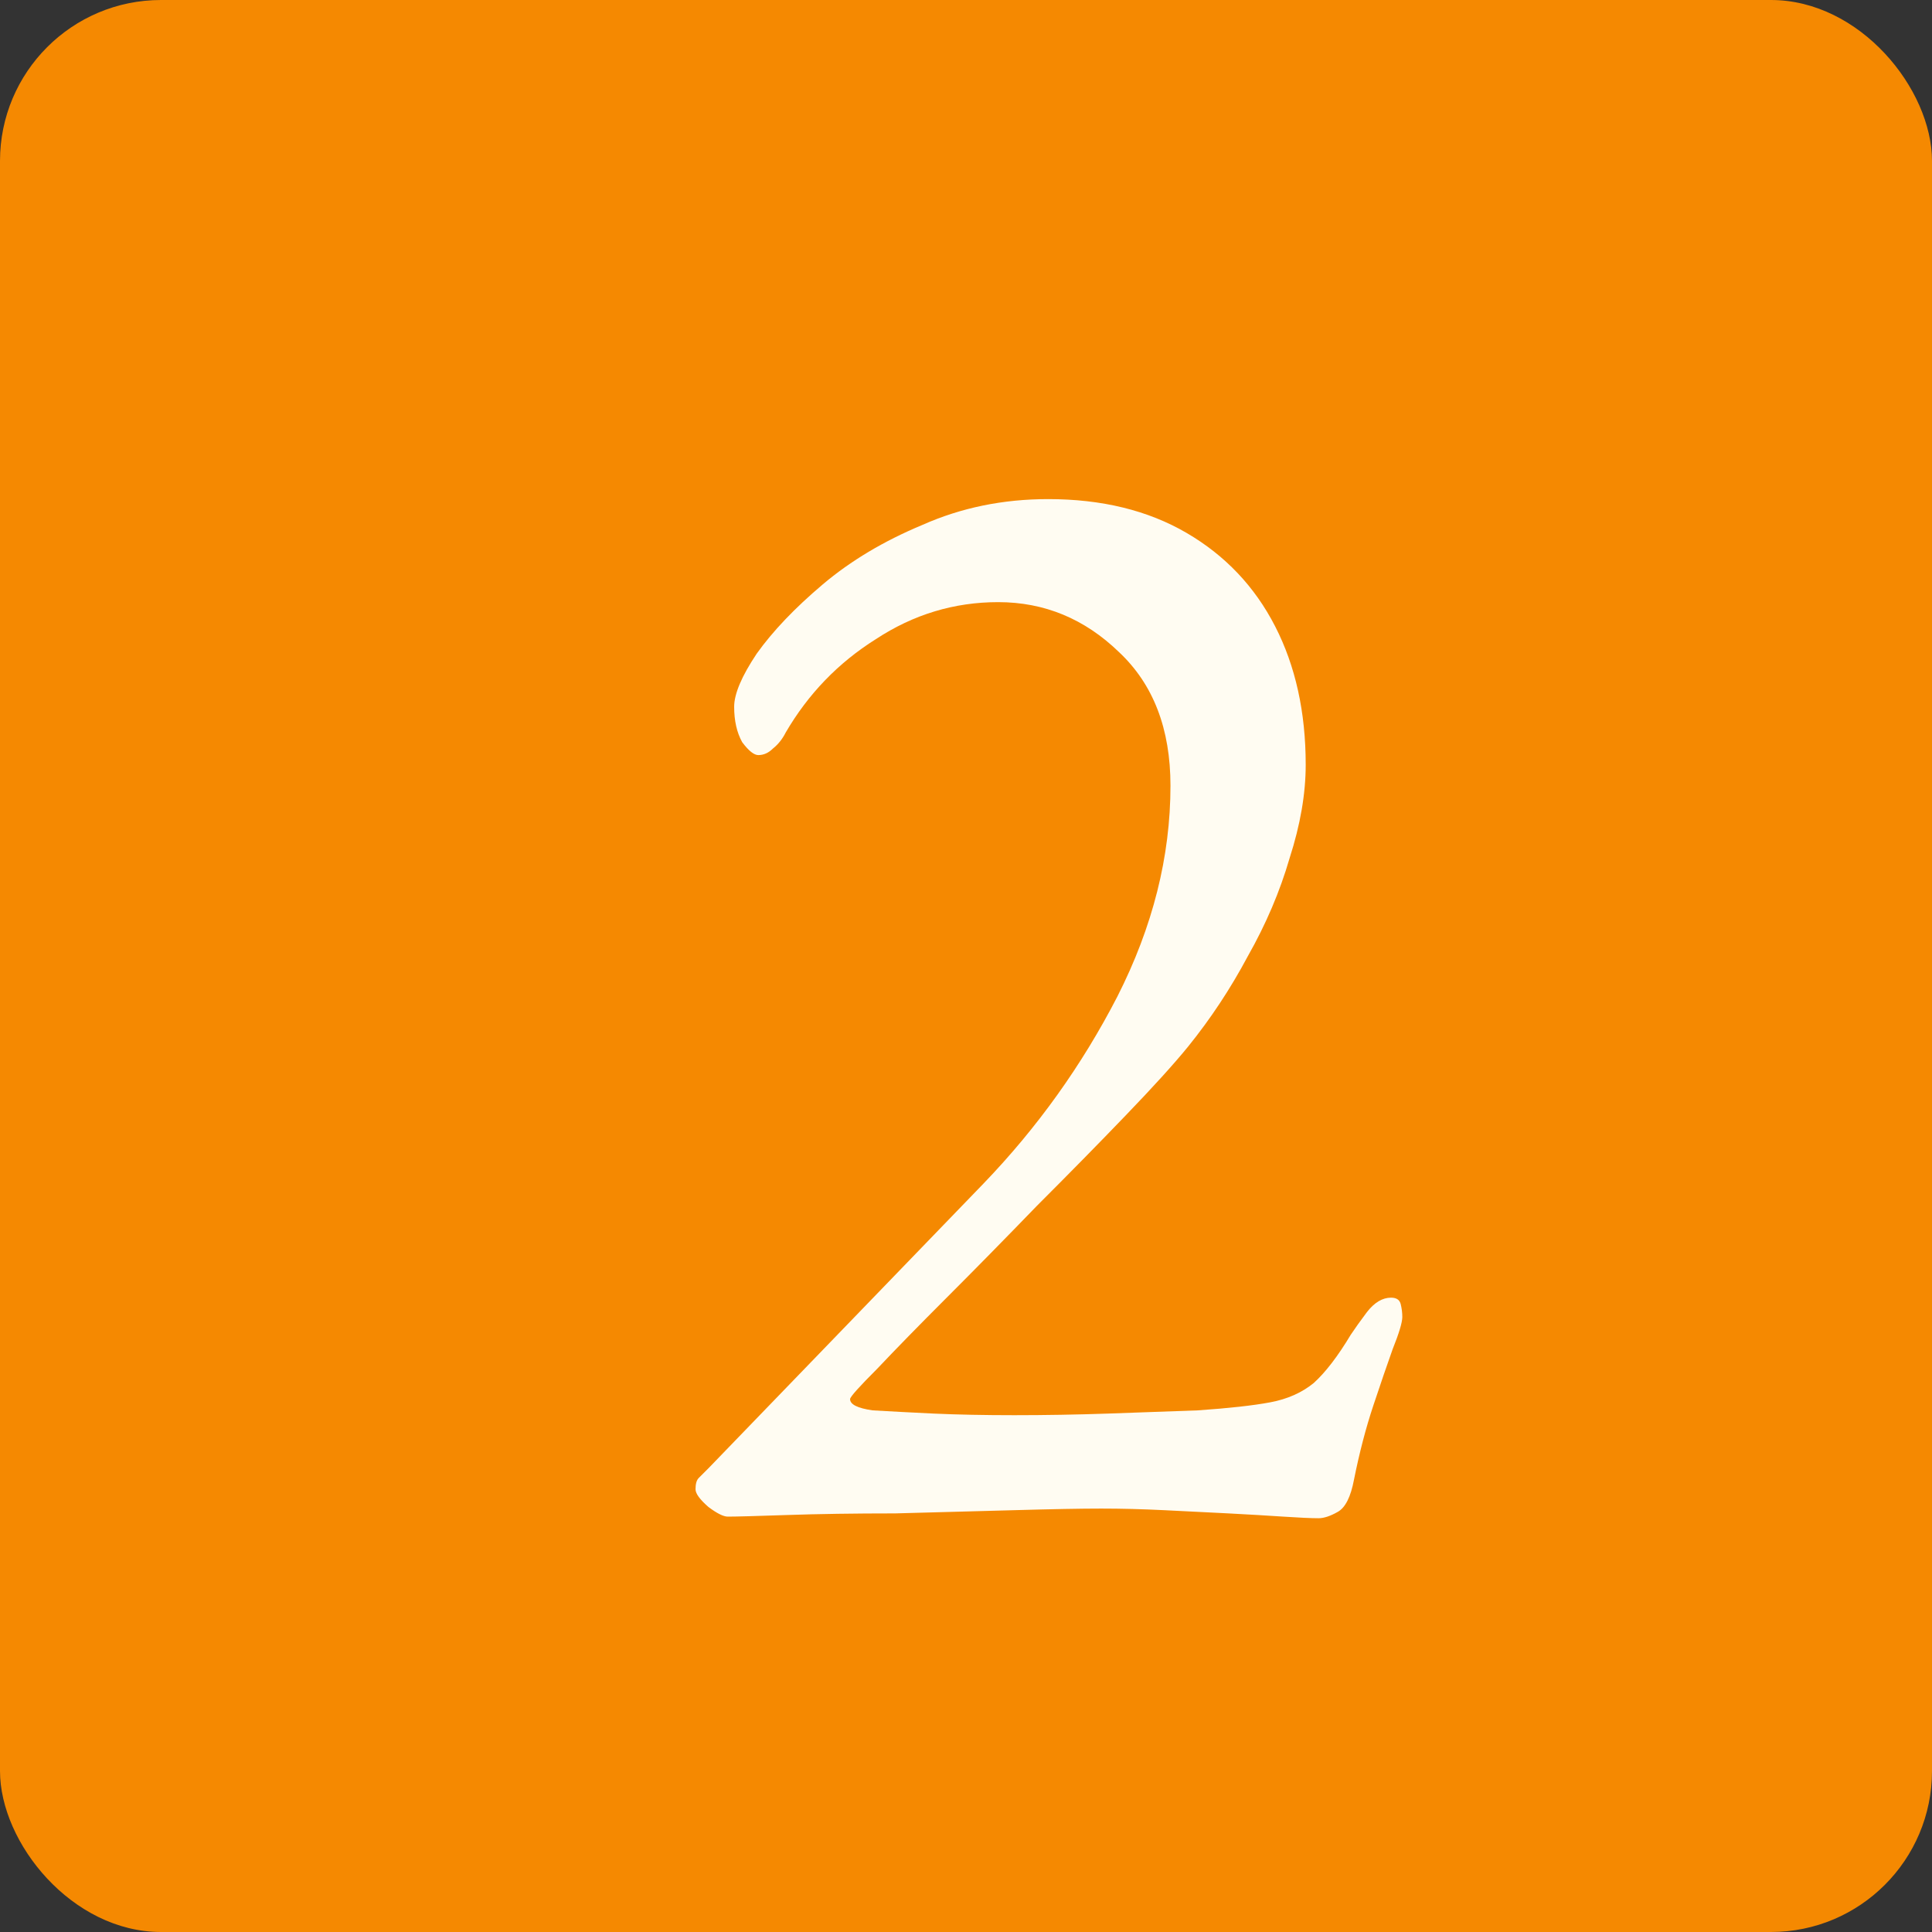 <svg width="60" height="60" viewBox="0 0 60 60" fill="none" xmlns="http://www.w3.org/2000/svg">
<rect x="0" y="0" width="60" height="60" fill="#333333" stroke="none"/>
<rect width="60" height="60" rx="5" fill="#F58901"/>
<path d="M40.95 47.15C40.717 47.15 40.35 47.133 39.85 47.1C39.35 47.067 38.783 47.033 38.15 47C37.517 46.967 36.85 46.933 36.15 46.9C35.483 46.867 34.833 46.85 34.2 46.85C33.567 46.85 32.667 46.867 31.5 46.9C30.333 46.933 29.1 46.967 27.8 47C26.533 47 25.417 47.017 24.45 47.05C23.483 47.083 22.867 47.1 22.6 47.1C22.467 47.1 22.267 47 22 46.8C21.733 46.567 21.6 46.383 21.6 46.25C21.6 46.083 21.633 45.967 21.7 45.9C21.767 45.833 21.867 45.733 22 45.6L30.55 36.75C32.217 35.017 33.6 33.083 34.7 30.95C35.8 28.783 36.35 26.6 36.35 24.4C36.35 22.633 35.817 21.25 34.75 20.25C33.683 19.217 32.433 18.7 31 18.7C29.633 18.7 28.367 19.083 27.2 19.85C26.033 20.583 25.1 21.55 24.4 22.75C24.3 22.95 24.167 23.117 24 23.25C23.867 23.383 23.717 23.45 23.55 23.45C23.417 23.45 23.25 23.317 23.05 23.05C22.883 22.75 22.8 22.383 22.8 21.95C22.8 21.55 23.033 21 23.5 20.3C24 19.6 24.683 18.883 25.55 18.15C26.417 17.417 27.45 16.8 28.65 16.3C29.85 15.767 31.15 15.5 32.55 15.5C34.217 15.5 35.65 15.85 36.85 16.55C38.05 17.25 38.967 18.217 39.6 19.45C40.233 20.683 40.55 22.117 40.55 23.75C40.55 24.65 40.383 25.617 40.05 26.65C39.75 27.683 39.317 28.7 38.75 29.7C38.217 30.7 37.6 31.633 36.9 32.5C36.467 33.033 35.817 33.75 34.95 34.65C34.117 35.517 33.2 36.45 32.2 37.45C31.233 38.45 30.3 39.4 29.4 40.3C28.533 41.167 27.817 41.9 27.25 42.5C26.683 43.067 26.4 43.383 26.4 43.45C26.4 43.617 26.633 43.733 27.1 43.8C27.667 43.833 28.3 43.867 29 43.9C29.733 43.933 30.567 43.95 31.5 43.95C32.467 43.95 33.433 43.933 34.4 43.9C35.367 43.867 36.3 43.833 37.2 43.8C38.167 43.733 38.917 43.65 39.45 43.55C39.983 43.45 40.433 43.25 40.8 42.95C41.167 42.617 41.55 42.117 41.95 41.45C42.083 41.25 42.25 41.017 42.45 40.75C42.683 40.45 42.933 40.3 43.2 40.3C43.367 40.3 43.467 40.367 43.5 40.5C43.533 40.633 43.55 40.767 43.55 40.9C43.55 41.067 43.45 41.4 43.25 41.9C43.083 42.367 42.883 42.95 42.65 43.65C42.417 44.35 42.217 45.117 42.05 45.95C41.95 46.483 41.783 46.817 41.55 46.95C41.317 47.083 41.117 47.15 40.95 47.15Z" fill="#FFFCF2"/>
</svg>
